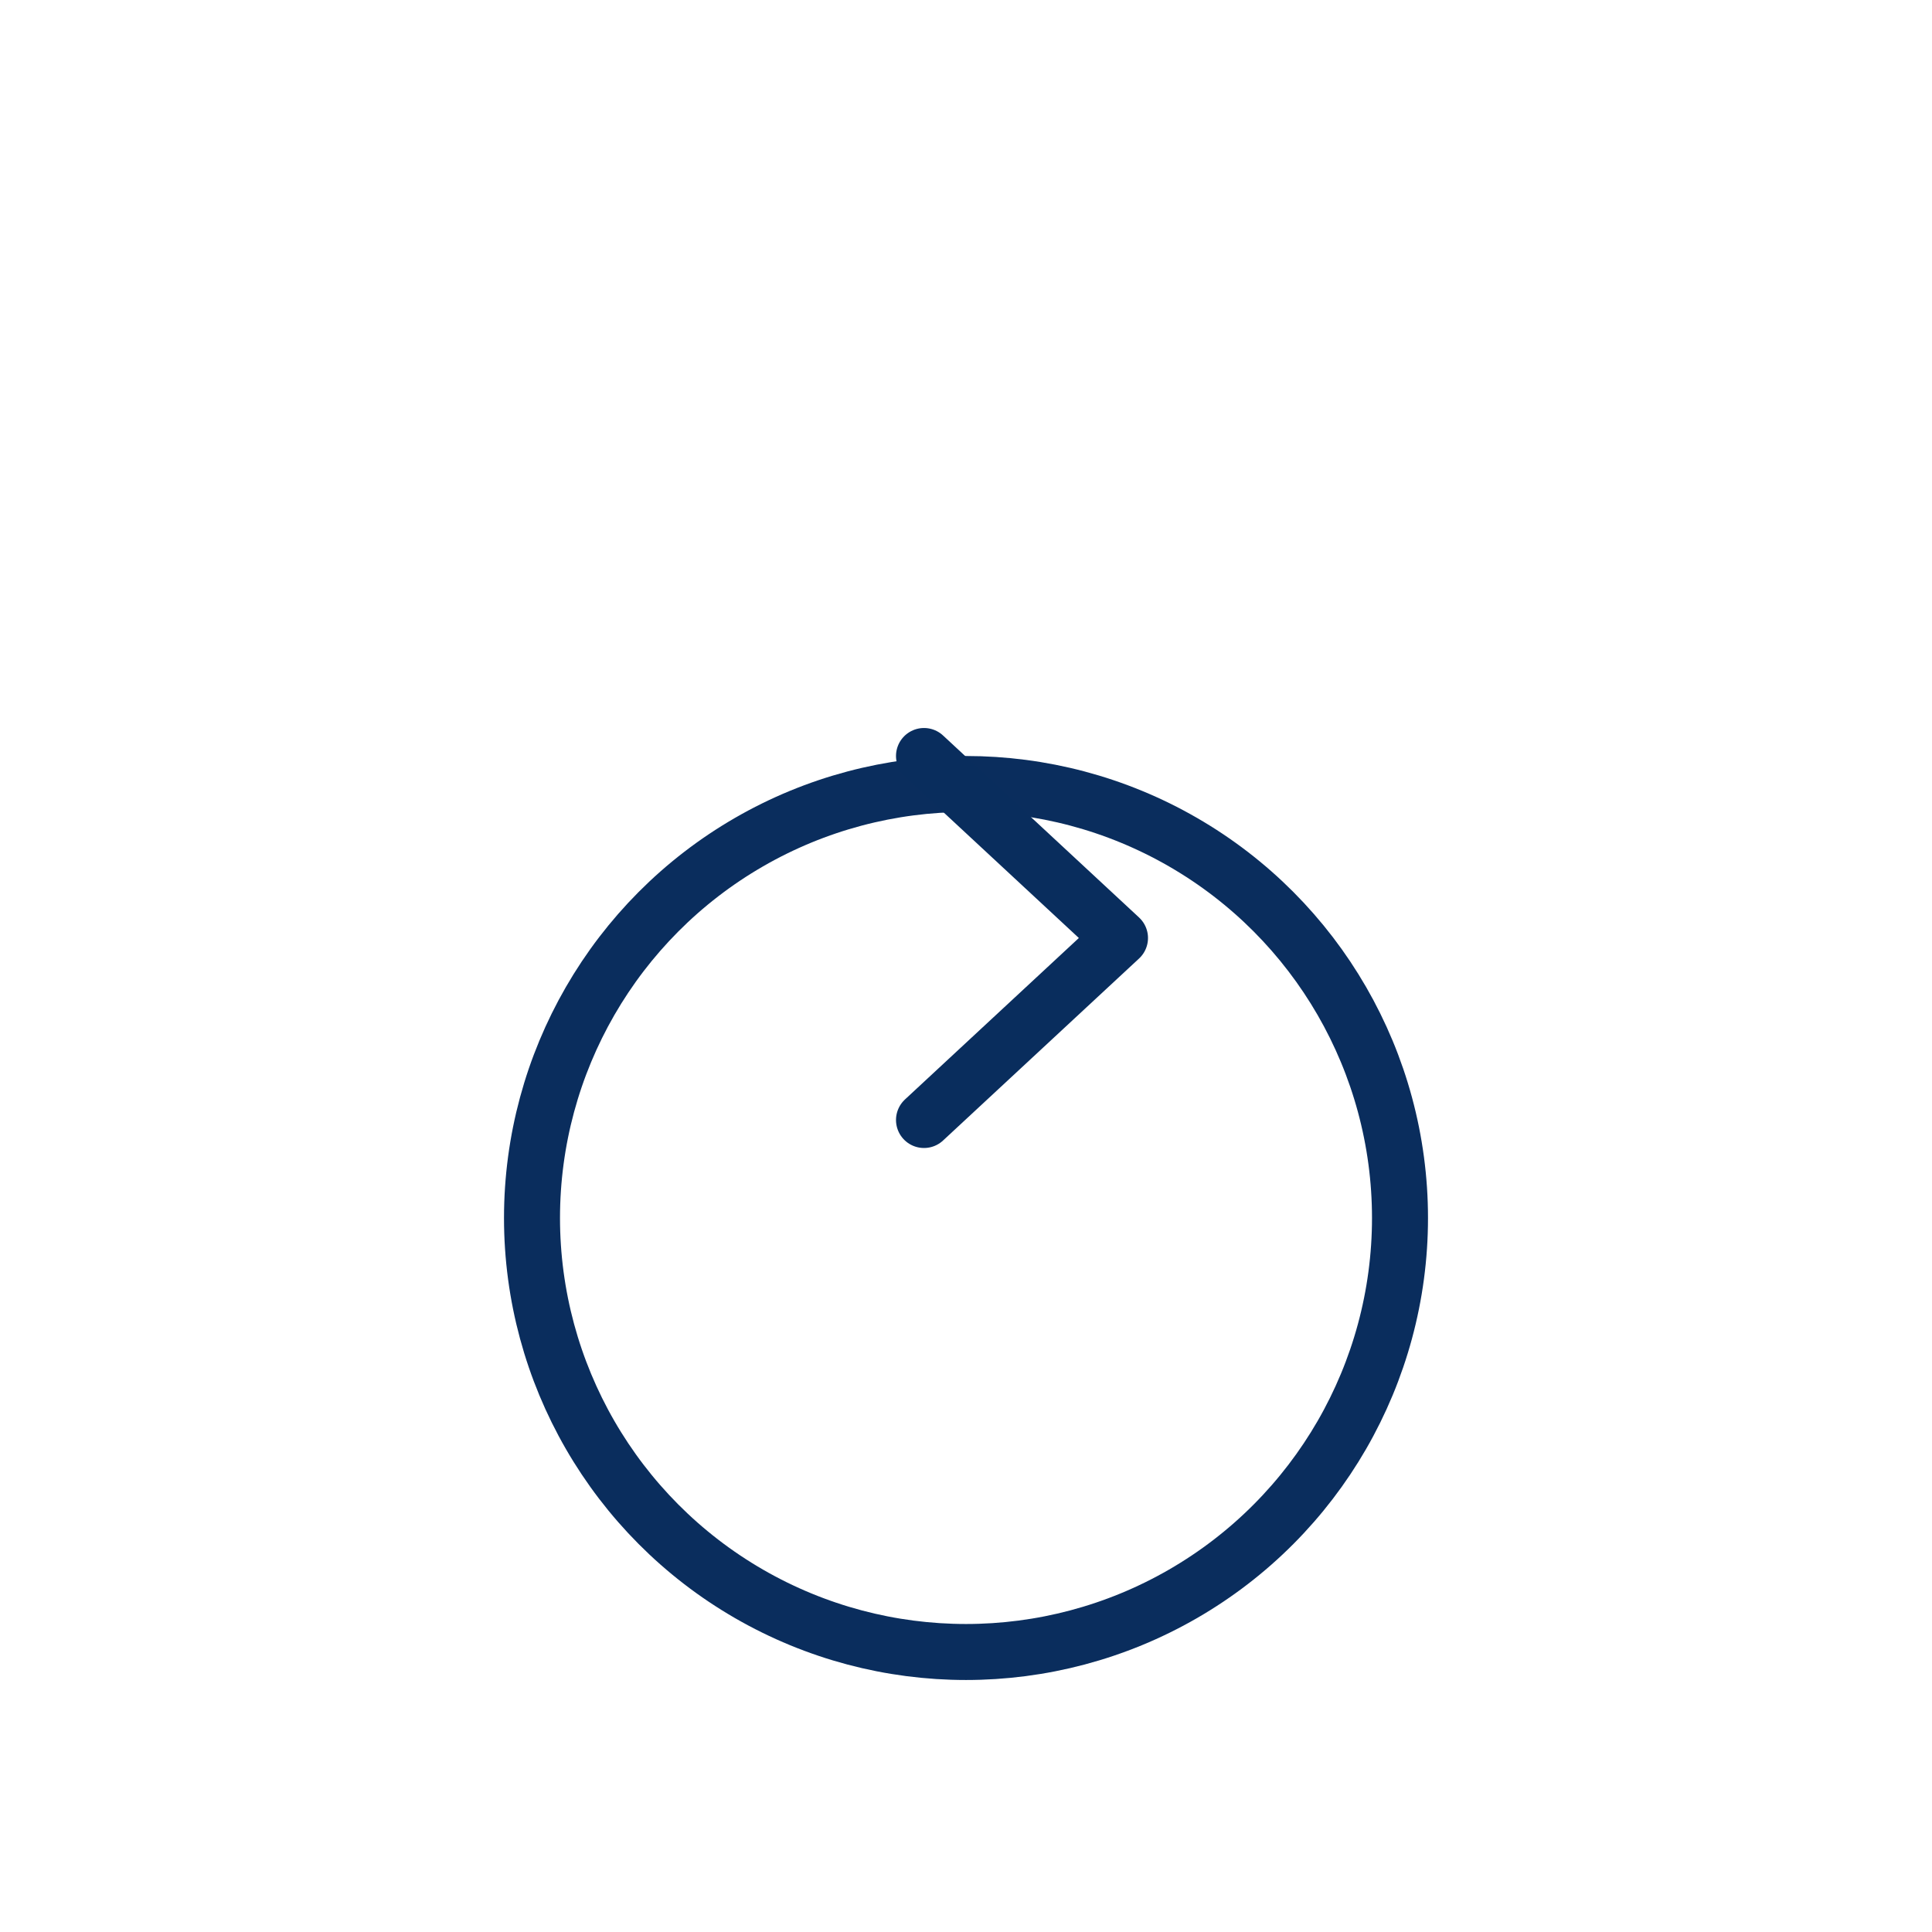 <svg width="69" height="69" viewBox="0 0 69 69" fill="none" xmlns="http://www.w3.org/2000/svg">
<g filter="url(#filter0_ddd_1131_7022)">
<circle cx="34.5" cy="33.5" r="15.5" stroke="#0A2D5D" stroke-width="2"/>
</g>
<path d="M33 27L40 33.5L33 40" stroke="#092D5D" stroke-width="2" stroke-linecap="round" stroke-linejoin="round"/>
<defs>
<filter id="filter0_ddd_1131_7022" x="0" y="0" width="69" height="69" filterUnits="userSpaceOnUse" color-interpolation-filters="sRGB">
<feFlood flood-opacity="0" result="BackgroundImageFix"/>
<feColorMatrix in="SourceAlpha" type="matrix" values="0 0 0 0 0 0 0 0 0 0 0 0 0 0 0 0 0 0 127 0" result="hardAlpha"/>
<feOffset dy="1"/>
<feGaussianBlur stdDeviation="9"/>
<feColorMatrix type="matrix" values="0 0 0 0 1 0 0 0 0 0.788 0 0 0 0 0.314 0 0 0 0.06 0"/>
<feBlend mode="normal" in2="BackgroundImageFix" result="effect1_dropShadow_1131_7022"/>
<feColorMatrix in="SourceAlpha" type="matrix" values="0 0 0 0 0 0 0 0 0 0 0 0 0 0 0 0 0 0 127 0" result="hardAlpha"/>
<feOffset dy="6"/>
<feGaussianBlur stdDeviation="5"/>
<feColorMatrix type="matrix" values="0 0 0 0 1 0 0 0 0 0.788 0 0 0 0 0.314 0 0 0 0.06 0"/>
<feBlend mode="normal" in2="effect1_dropShadow_1131_7022" result="effect2_dropShadow_1131_7022"/>
<feColorMatrix in="SourceAlpha" type="matrix" values="0 0 0 0 0 0 0 0 0 0 0 0 0 0 0 0 0 0 127 0" result="hardAlpha"/>
<feOffset dy="3"/>
<feGaussianBlur stdDeviation="2.5"/>
<feColorMatrix type="matrix" values="0 0 0 0 1 0 0 0 0 0.788 0 0 0 0 0.314 0 0 0 0.1 0"/>
<feBlend mode="normal" in2="effect2_dropShadow_1131_7022" result="effect3_dropShadow_1131_7022"/>
<feBlend mode="normal" in="SourceGraphic" in2="effect3_dropShadow_1131_7022" result="shape"/>
</filter>
</defs>
</svg>
